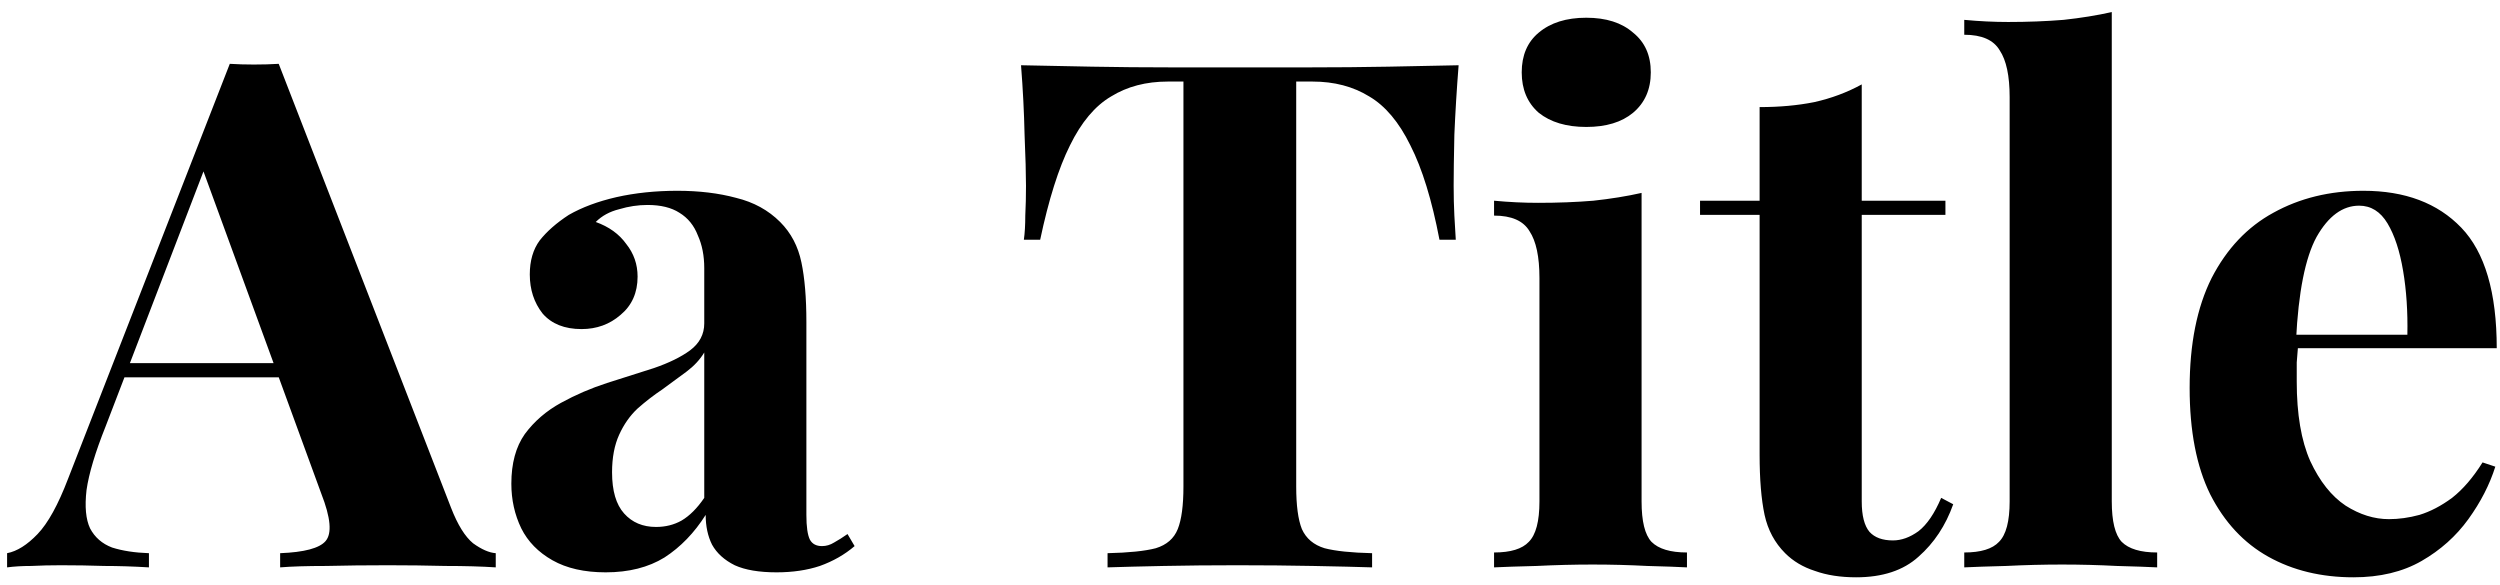 <svg width="141" height="33" viewBox="0 0 141 33" fill="none" xmlns="http://www.w3.org/2000/svg">
<path d="M15.72 3.6L25.44 28.64C25.813 29.6 26.227 30.267 26.68 30.64C27.16 30.987 27.587 31.173 27.96 31.2V32C27.16 31.947 26.213 31.92 25.12 31.92C24.053 31.893 22.973 31.88 21.88 31.88C20.653 31.88 19.493 31.893 18.4 31.92C17.307 31.92 16.44 31.947 15.8 32V31.2C17.16 31.147 18.013 30.92 18.36 30.52C18.733 30.093 18.653 29.2 18.12 27.84L11.32 9.24L12.04 8.2L5.96 24.04C5.373 25.507 5.013 26.707 4.88 27.64C4.773 28.573 4.84 29.293 5.08 29.8C5.347 30.307 5.76 30.667 6.32 30.88C6.907 31.067 7.6 31.173 8.4 31.2V32C7.52 31.947 6.68 31.92 5.88 31.92C5.08 31.893 4.267 31.88 3.44 31.88C2.853 31.88 2.293 31.893 1.76 31.92C1.253 31.92 0.8 31.947 0.4 32V31.2C0.96 31.093 1.533 30.733 2.12 30.12C2.707 29.507 3.28 28.467 3.84 27L12.96 3.6C13.387 3.627 13.84 3.64 14.32 3.64C14.827 3.64 15.293 3.627 15.72 3.6ZM18.52 20.48V21.28H6.6L7 20.48H18.52ZM34.16 32.28C32.96 32.28 31.96 32.053 31.16 31.6C30.36 31.147 29.773 30.547 29.4 29.8C29.026 29.027 28.84 28.187 28.84 27.28C28.84 26.133 29.093 25.2 29.6 24.48C30.133 23.76 30.813 23.173 31.64 22.72C32.466 22.267 33.333 21.893 34.24 21.6C35.173 21.307 36.053 21.027 36.88 20.76C37.733 20.467 38.413 20.133 38.92 19.76C39.453 19.36 39.72 18.853 39.72 18.24V15.12C39.72 14.427 39.6 13.813 39.36 13.28C39.146 12.72 38.8 12.293 38.32 12C37.866 11.707 37.266 11.56 36.52 11.56C35.986 11.56 35.453 11.64 34.92 11.8C34.386 11.933 33.946 12.173 33.6 12.52C34.346 12.787 34.92 13.2 35.32 13.76C35.746 14.293 35.96 14.907 35.96 15.6C35.96 16.507 35.64 17.227 35 17.76C34.386 18.293 33.653 18.56 32.8 18.56C31.84 18.56 31.106 18.267 30.6 17.68C30.12 17.067 29.88 16.333 29.88 15.48C29.88 14.707 30.066 14.067 30.44 13.56C30.84 13.053 31.386 12.573 32.08 12.12C32.826 11.693 33.72 11.36 34.76 11.12C35.826 10.88 36.973 10.76 38.2 10.76C39.426 10.76 40.533 10.893 41.52 11.16C42.506 11.4 43.333 11.853 44 12.52C44.613 13.133 45.013 13.893 45.2 14.8C45.386 15.68 45.48 16.8 45.48 18.16V29.04C45.48 29.707 45.546 30.173 45.68 30.44C45.813 30.68 46.04 30.8 46.36 30.8C46.6 30.8 46.826 30.733 47.04 30.6C47.28 30.467 47.533 30.307 47.8 30.12L48.2 30.8C47.64 31.28 46.986 31.653 46.24 31.92C45.52 32.16 44.706 32.28 43.8 32.28C42.813 32.28 42.026 32.147 41.44 31.88C40.853 31.587 40.426 31.2 40.16 30.72C39.92 30.24 39.8 29.68 39.8 29.04C39.16 30.053 38.386 30.853 37.48 31.44C36.573 32 35.466 32.28 34.16 32.28ZM37 29.72C37.533 29.72 38.013 29.6 38.44 29.36C38.893 29.093 39.32 28.667 39.72 28.08V19.88C39.48 20.28 39.146 20.64 38.72 20.96C38.293 21.28 37.84 21.613 37.36 21.96C36.88 22.28 36.413 22.64 35.96 23.04C35.533 23.44 35.186 23.933 34.92 24.52C34.653 25.107 34.52 25.813 34.52 26.64C34.52 27.68 34.746 28.453 35.2 28.96C35.653 29.467 36.253 29.72 37 29.72ZM82.266 3.68C82.159 5.04 82.079 6.347 82.026 7.6C81.999 8.853 81.986 9.813 81.986 10.48C81.986 11.067 81.999 11.627 82.026 12.16C82.053 12.693 82.079 13.147 82.106 13.52H81.186C80.759 11.28 80.213 9.507 79.546 8.2C78.906 6.893 78.133 5.973 77.226 5.44C76.319 4.88 75.253 4.6 74.026 4.6H73.106V27.44C73.106 28.507 73.213 29.307 73.426 29.84C73.666 30.373 74.093 30.733 74.706 30.92C75.319 31.08 76.213 31.173 77.386 31.2V32C76.559 31.973 75.453 31.947 74.066 31.92C72.706 31.893 71.279 31.88 69.786 31.88C68.319 31.88 66.933 31.893 65.626 31.92C64.319 31.947 63.266 31.973 62.466 32V31.2C63.666 31.173 64.573 31.08 65.186 30.92C65.799 30.733 66.213 30.373 66.426 29.84C66.639 29.307 66.746 28.507 66.746 27.44V4.6H65.866C64.639 4.6 63.573 4.88 62.666 5.44C61.759 5.973 60.986 6.893 60.346 8.2C59.706 9.48 59.146 11.253 58.666 13.52H57.746C57.799 13.147 57.826 12.693 57.826 12.16C57.853 11.627 57.866 11.067 57.866 10.48C57.866 9.813 57.839 8.853 57.786 7.6C57.759 6.347 57.693 5.04 57.586 3.68C58.813 3.707 60.146 3.733 61.586 3.76C63.053 3.787 64.519 3.8 65.986 3.8C67.453 3.8 68.773 3.8 69.946 3.8C71.146 3.8 72.466 3.8 73.906 3.8C75.373 3.8 76.839 3.787 78.306 3.76C79.773 3.733 81.093 3.707 82.266 3.68ZM89.465 1C90.585 1 91.465 1.28 92.105 1.84C92.771 2.373 93.105 3.12 93.105 4.08C93.105 5.04 92.771 5.8 92.105 6.36C91.465 6.893 90.585 7.16 89.465 7.16C88.345 7.16 87.451 6.893 86.785 6.36C86.145 5.8 85.825 5.04 85.825 4.08C85.825 3.12 86.145 2.373 86.785 1.84C87.451 1.28 88.345 1 89.465 1ZM92.585 10.88V28.28C92.585 29.4 92.771 30.16 93.145 30.56C93.545 30.96 94.211 31.16 95.145 31.16V32C94.665 31.973 93.918 31.947 92.905 31.92C91.891 31.867 90.865 31.84 89.825 31.84C88.785 31.84 87.731 31.867 86.665 31.92C85.598 31.947 84.798 31.973 84.265 32V31.16C85.198 31.16 85.851 30.96 86.225 30.56C86.625 30.16 86.825 29.4 86.825 28.28V15.68C86.825 14.48 86.638 13.6 86.265 13.04C85.918 12.453 85.251 12.16 84.265 12.16V11.32C85.118 11.4 85.945 11.44 86.745 11.44C87.865 11.44 88.905 11.4 89.865 11.32C90.851 11.213 91.758 11.067 92.585 10.88ZM105.002 4.76V11.32H109.722V12.12H105.002V28.28C105.002 29.08 105.149 29.653 105.442 30C105.735 30.32 106.175 30.48 106.762 30.48C107.242 30.48 107.722 30.307 108.202 29.96C108.682 29.587 109.109 28.96 109.482 28.08L110.162 28.44C109.735 29.64 109.082 30.627 108.202 31.4C107.349 32.173 106.175 32.56 104.682 32.56C103.802 32.56 103.029 32.44 102.362 32.2C101.695 31.987 101.135 31.653 100.682 31.2C100.095 30.613 99.709 29.893 99.522 29.04C99.335 28.16 99.242 27.027 99.242 25.64V12.12H95.882V11.32H99.242V6.04C100.362 6.04 101.389 5.947 102.322 5.76C103.282 5.547 104.175 5.213 105.002 4.76ZM119.104 0.68V28.28C119.104 29.4 119.291 30.16 119.664 30.56C120.064 30.96 120.731 31.16 121.664 31.16V32C121.158 31.973 120.398 31.947 119.384 31.92C118.371 31.867 117.344 31.84 116.304 31.84C115.264 31.84 114.211 31.867 113.144 31.92C112.104 31.947 111.318 31.973 110.784 32V31.16C111.718 31.16 112.371 30.96 112.744 30.56C113.144 30.16 113.344 29.4 113.344 28.28V5.48C113.344 4.28 113.158 3.4 112.784 2.84C112.438 2.253 111.771 1.96 110.784 1.96V1.12C111.638 1.2 112.464 1.24 113.264 1.24C114.358 1.24 115.398 1.2 116.384 1.12C117.371 1.013 118.278 0.867 119.104 0.68ZM133.296 10.76C135.642 10.76 137.482 11.453 138.816 12.84C140.149 14.227 140.816 16.493 140.816 19.64H127.656L127.576 18.88H135.776C135.802 17.573 135.722 16.373 135.536 15.28C135.349 14.16 135.056 13.267 134.656 12.6C134.256 11.933 133.722 11.6 133.056 11.6C132.122 11.6 131.322 12.187 130.656 13.36C130.016 14.533 129.629 16.48 129.496 19.2L129.616 19.44C129.589 19.76 129.562 20.093 129.536 20.44C129.536 20.787 129.536 21.147 129.536 21.52C129.536 23.36 129.789 24.853 130.296 26C130.829 27.147 131.496 27.987 132.296 28.52C133.096 29.027 133.909 29.28 134.736 29.28C135.296 29.28 135.869 29.2 136.456 29.04C137.069 28.853 137.682 28.533 138.296 28.08C138.909 27.6 139.482 26.933 140.016 26.08L140.736 26.32C140.416 27.333 139.909 28.32 139.216 29.28C138.522 30.24 137.642 31.027 136.576 31.64C135.509 32.253 134.229 32.56 132.736 32.56C130.922 32.56 129.322 32.173 127.936 31.4C126.549 30.627 125.456 29.453 124.656 27.88C123.882 26.307 123.496 24.307 123.496 21.88C123.496 19.4 123.909 17.333 124.736 15.68C125.589 14.027 126.749 12.8 128.216 12C129.709 11.173 131.402 10.76 133.296 10.76Z" fill="black"/>
</svg>
